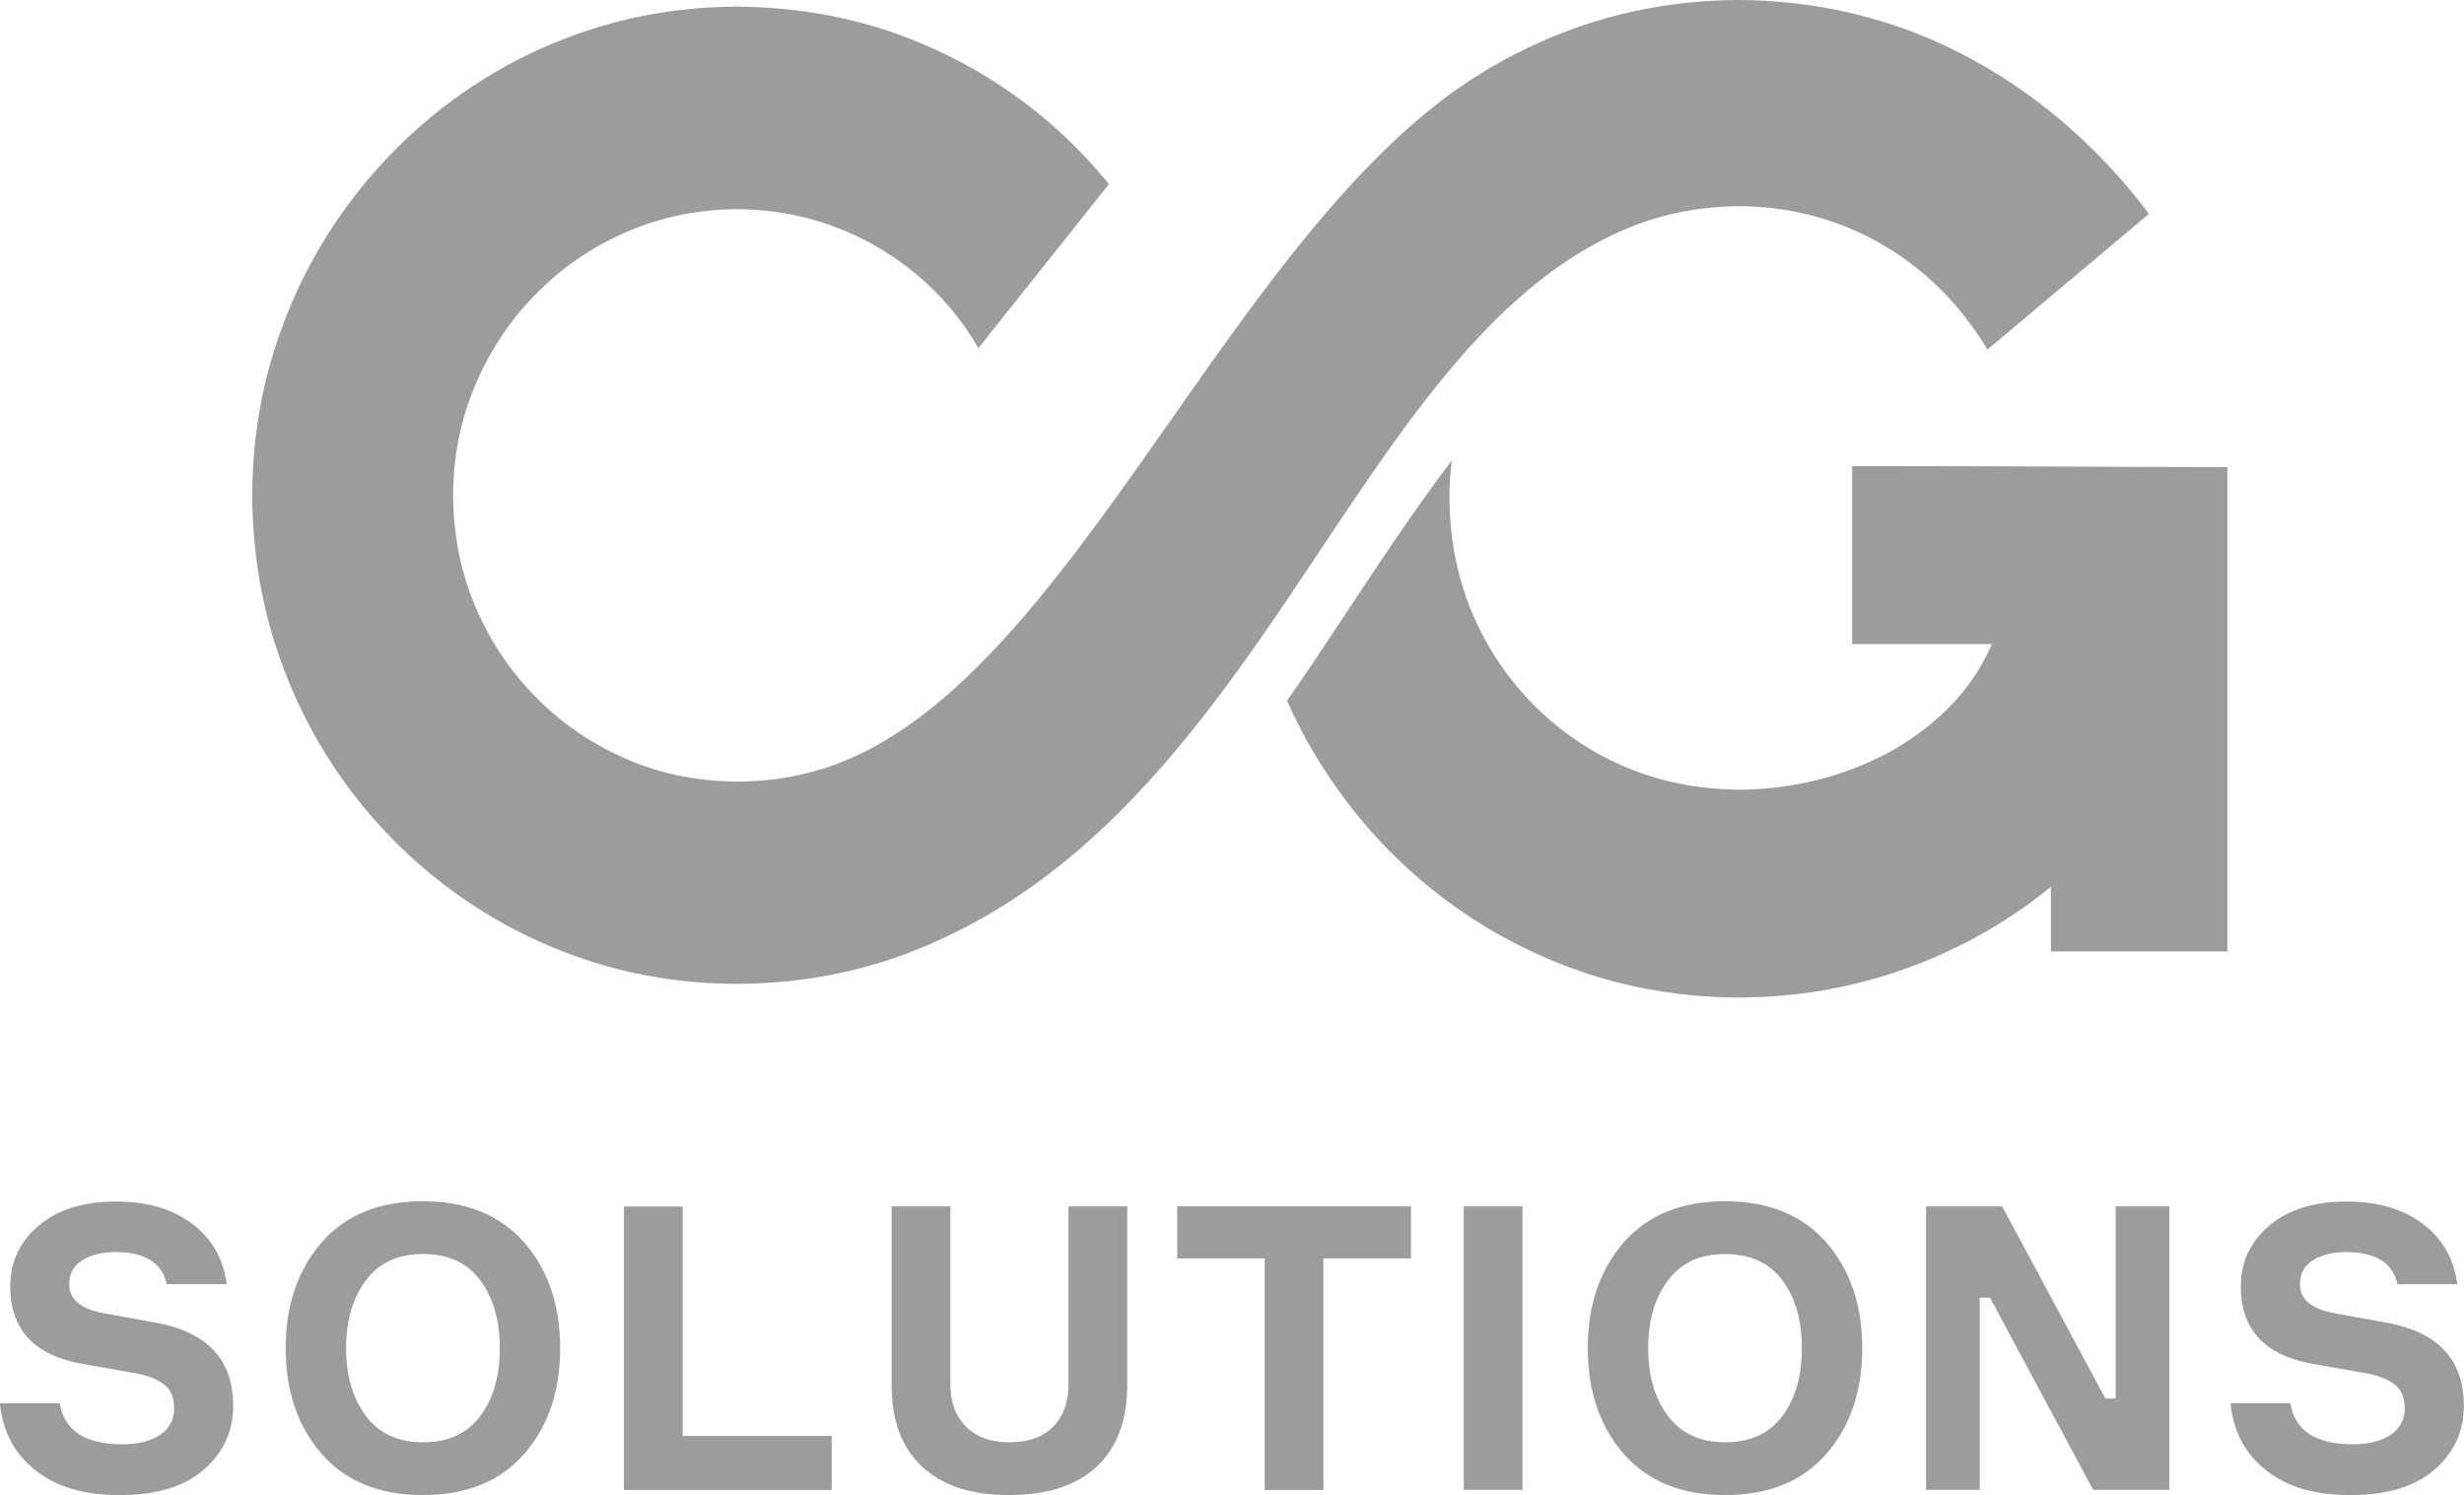 <svg width="117" height="71" viewBox="0 0 117 71" fill="none" xmlns="http://www.w3.org/2000/svg"><g clip-path="url(#clip0_494_21)" fill="#9C9C9C"><path d="M10.758 60.985H7.917c-.227-1.022-1.034-1.526-2.435-1.526-.633 0-1.16.128-1.574.39-.413.255-.62.638-.62 1.142 0 .72.554 1.177 1.668 1.378l2.487.45c2.421.451 3.629 1.769 3.629 3.94 0 1.21-.46 2.218-1.388 3.024C8.764 70.597 7.43 71 5.696 71s-3.008-.39-4.002-1.17c-1-.78-1.567-1.841-1.7-3.186H2.84c.214 1.298 1.207 1.943 2.975 1.943.747 0 1.347-.148 1.787-.45.44-.303.667-.72.667-1.244s-.153-.88-.46-1.13c-.307-.248-.76-.436-1.354-.544l-2.548-.45c-2.28-.403-3.421-1.627-3.421-3.677 0-1.156.447-2.117 1.347-2.883.9-.767 2.128-1.15 3.688-1.15 1.461 0 2.662.35 3.602 1.056.94.705 1.487 1.667 1.64 2.883l-.006-.013zm4.522-1.99c1.14-1.304 2.742-1.95 4.803-1.95 2.06 0 3.661.653 4.802 1.95 1.14 1.304 1.714 2.978 1.714 5.028 0 2.05-.574 3.724-1.714 5.028C23.745 70.355 22.143 71 20.082 71c-2.06 0-3.661-.652-4.802-1.95-1.14-1.303-1.714-2.977-1.714-5.027 0-2.05.574-3.724 1.714-5.028zm4.803 9.498c1.193 0 2.107-.417 2.72-1.244.621-.826.928-1.902.928-3.226s-.307-2.393-.927-3.226c-.62-.834-1.528-1.244-2.721-1.244-1.194 0-2.088.417-2.715 1.257-.627.834-.934 1.909-.934 3.213s.314 2.38.934 3.213c.627.833 1.527 1.257 2.715 1.257zm12.332-.303h7.076v2.568h-9.864V57.295h2.788v10.902-.007zm18.321-10.902h2.788v8.503c0 1.673-.487 2.957-1.447 3.858-.967.9-2.354 1.35-4.162 1.35-1.807 0-3.161-.45-4.128-1.35-.968-.9-1.448-2.185-1.448-3.858v-8.503h2.788v8.449c0 .84.247 1.512.74 2.01.494.497 1.181.746 2.068.746s1.587-.249 2.074-.746c.487-.498.727-1.163.727-2.01v-8.45zm16.261 0v2.473h-4.155v10.997h-2.788V59.76h-4.155v-2.473h11.098zm2.508 0h2.788V70.75h-2.788V57.288zm7.603 1.707c1.14-1.304 2.742-1.95 4.803-1.95 2.06 0 3.661.653 4.802 1.95 1.14 1.304 1.714 2.978 1.714 5.028 0 2.05-.574 3.724-1.714 5.028C85.573 70.355 83.972 71 81.91 71c-2.061 0-3.662-.652-4.803-1.95-1.14-1.303-1.714-2.977-1.714-5.027 0-2.05.574-3.724 1.714-5.028zm4.803 9.498c1.194 0 2.107-.417 2.72-1.244.621-.826.928-1.902.928-3.226s-.307-2.393-.927-3.226c-.62-.834-1.528-1.244-2.721-1.244-1.194 0-2.088.417-2.715 1.257-.627.834-.934 1.909-.934 3.213s.314 2.38.934 3.213c.627.833 1.527 1.257 2.715 1.257zm18.548-11.205h2.548V70.75h-3.615l-4.902-9.128h-.487v9.128h-2.548V57.288h3.615l4.902 9.128h.487v-9.128zm16.221 3.697h-2.841c-.227-1.022-1.034-1.526-2.435-1.526-.634 0-1.16.128-1.574.39-.413.255-.62.638-.62 1.142 0 .72.553 1.177 1.667 1.378l2.488.45c2.421.451 3.628 1.769 3.628 3.94 0 1.21-.46 2.218-1.387 3.024-.92.814-2.254 1.217-3.988 1.217-1.735 0-3.009-.39-4.002-1.17-1.001-.78-1.568-1.841-1.701-3.186h2.841c.214 1.298 1.207 1.943 2.975 1.943.747 0 1.347-.148 1.787-.45.441-.303.667-.72.667-1.244s-.153-.88-.46-1.13c-.307-.248-.76-.436-1.354-.544l-2.548-.45c-2.281-.403-3.421-1.627-3.421-3.677 0-1.156.447-2.117 1.347-2.883.9-.767 2.128-1.15 3.688-1.15 1.461 0 2.662.35 3.602 1.056.94.705 1.487 1.667 1.641 2.883v-.013z"/><path fill-rule="evenodd" clip-rule="evenodd" d="M94.583 30.576a9.596 9.596 0 01-1.94 2.918 12.36 12.36 0 01-2.849 2.177 14.285 14.285 0 01-3.468 1.358c-1.227.31-2.481.47-3.762.47-1.92-.013-3.708-.376-5.362-1.068a13.555 13.555 0 01-4.369-2.95 13.776 13.776 0 01-2.934-4.39c-.7-1.68-1.061-3.482-1.074-5.438 0-.611.04-1.21.113-1.788-2.895 3.818-5.502 8.113-7.824 11.407a23.626 23.626 0 002.528 4.382 23.818 23.818 0 005.076 5.135 23.524 23.524 0 006.443 3.375c2.341.793 4.802 1.196 7.403 1.21 2.215-.014 4.356-.303 6.403-.888a23.333 23.333 0 008.417-4.375v3.071h8.378v-23c-7.757-.014-10.058-.048-17.815-.048v8.45h6.63l.006-.008z"/><path fill-rule="evenodd" clip-rule="evenodd" d="M94.37 16.602l7.67-6.446c-2.868-3.824-6.71-6.89-11.159-8.617C88.273.538 85.492.02 82.558 0c-2.595.013-5.056.417-7.404 1.21a23.694 23.694 0 00-6.443 3.367C57.82 12.697 50.59 32.116 39.825 36.243c-1.514.578-3.115.867-4.822.873-1.875-.013-3.629-.362-5.25-1.068-1.62-.706-3.054-1.667-4.281-2.917-1.241-1.237-2.195-2.682-2.895-4.316-.7-1.633-1.047-3.4-1.06-5.29.006-1.868.36-3.622 1.06-5.256a13.627 13.627 0 012.895-4.328 13.361 13.361 0 014.281-2.924c1.621-.706 3.369-1.07 5.25-1.083 1.64.014 3.188.29 4.655.847a13.147 13.147 0 013.922 2.306 12.811 12.811 0 012.875 3.448l6.202-7.79a23.33 23.33 0 00-2.64-2.756 22.892 22.892 0 00-6.83-4.154C40.651.84 37.916.343 35.002.315 32.448.33 30.02.72 27.719 1.513a22.717 22.717 0 00-6.316 3.314 23.404 23.404 0 00-4.982 5.041 23.249 23.249 0 00-3.268 6.366c-.774 2.305-1.168 4.732-1.174 7.286.013 2.574.4 5.02 1.174 7.34.773 2.305 1.854 4.436 3.268 6.365a23.012 23.012 0 004.982 5.021 22.752 22.752 0 006.316 3.294c2.301.78 4.73 1.176 7.284 1.183 3.001-.02 5.796-.545 8.397-1.573 16.754-6.62 20.81-28.768 33.795-34.273 1.654-.7 3.448-1.07 5.363-1.083 4.908 0 9.264 2.534 11.805 6.796l.007.013z"/></g><defs><clipPath id="clip0_494_21"><path fill="#fff" d="M0 0h117v71H0z"/></clipPath></defs></svg>